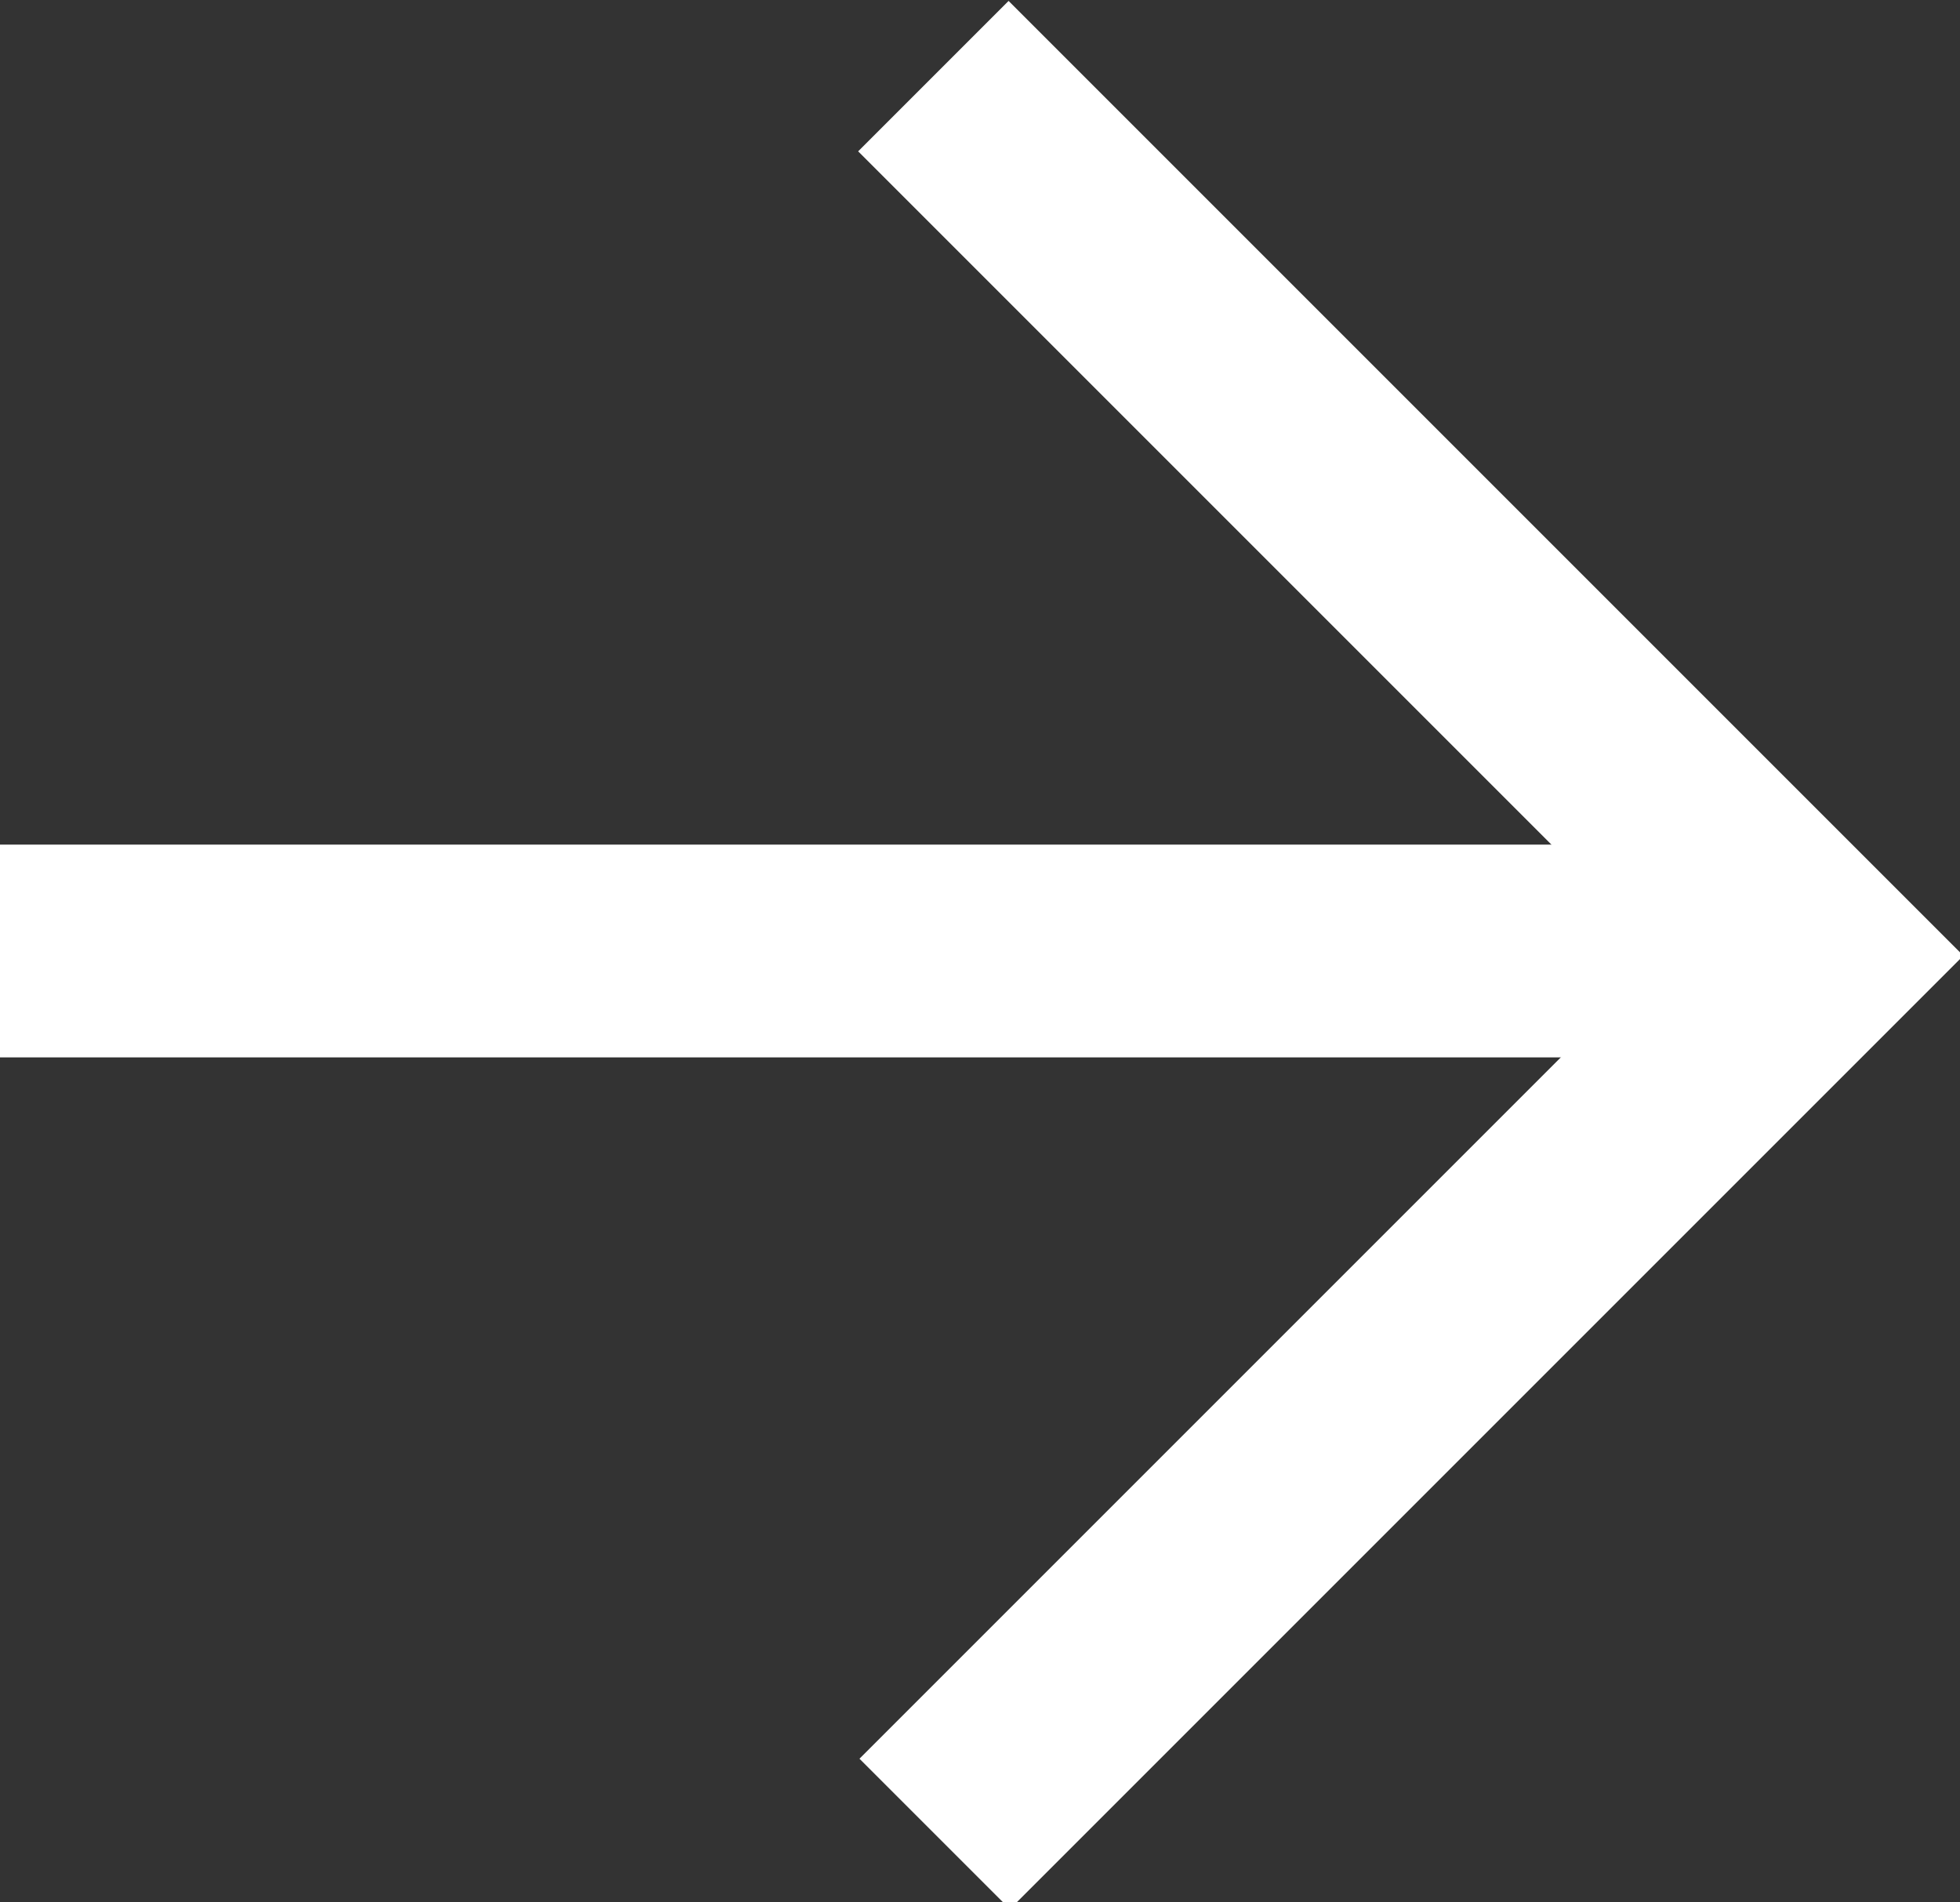 <svg version="1.1" id="Layer_1" xmlns="http://www.w3.org/2000/svg" xmlns:xlink="http://www.w3.org/1999/xlink" x="0px" y="0px"
	 viewBox="0 0 30.4 29.5" style="enable-background:new 0 0 30.4 29.5;" xml:space="preserve">
<rect x="0" y="0" width="30.4" height="29.5" fill="#333333" stroke="none"/>
<style type="text/css">
	.arrow_roll{fill:#FFFFFF;}
</style>
<title>blackright</title>
<g id="Layer_2">
	<g id="Layer_1-2">
		<rect y="13.1" class="arrow_roll" width="27.3" height="3.3"/>
		
			<rect x="20.2" y="-1.9" transform="matrix(0.707 -0.707 0.707 0.707 0.372 17.972)" class="arrow_roll" width="3.3" height="20.9"/>
		
			<rect x="11.4" y="19.4" transform="matrix(0.707 -0.707 0.707 0.707 -8.445 21.622)" class="arrow_roll" width="20.9" height="3.3"/>
	</g>
</g>
</svg>
